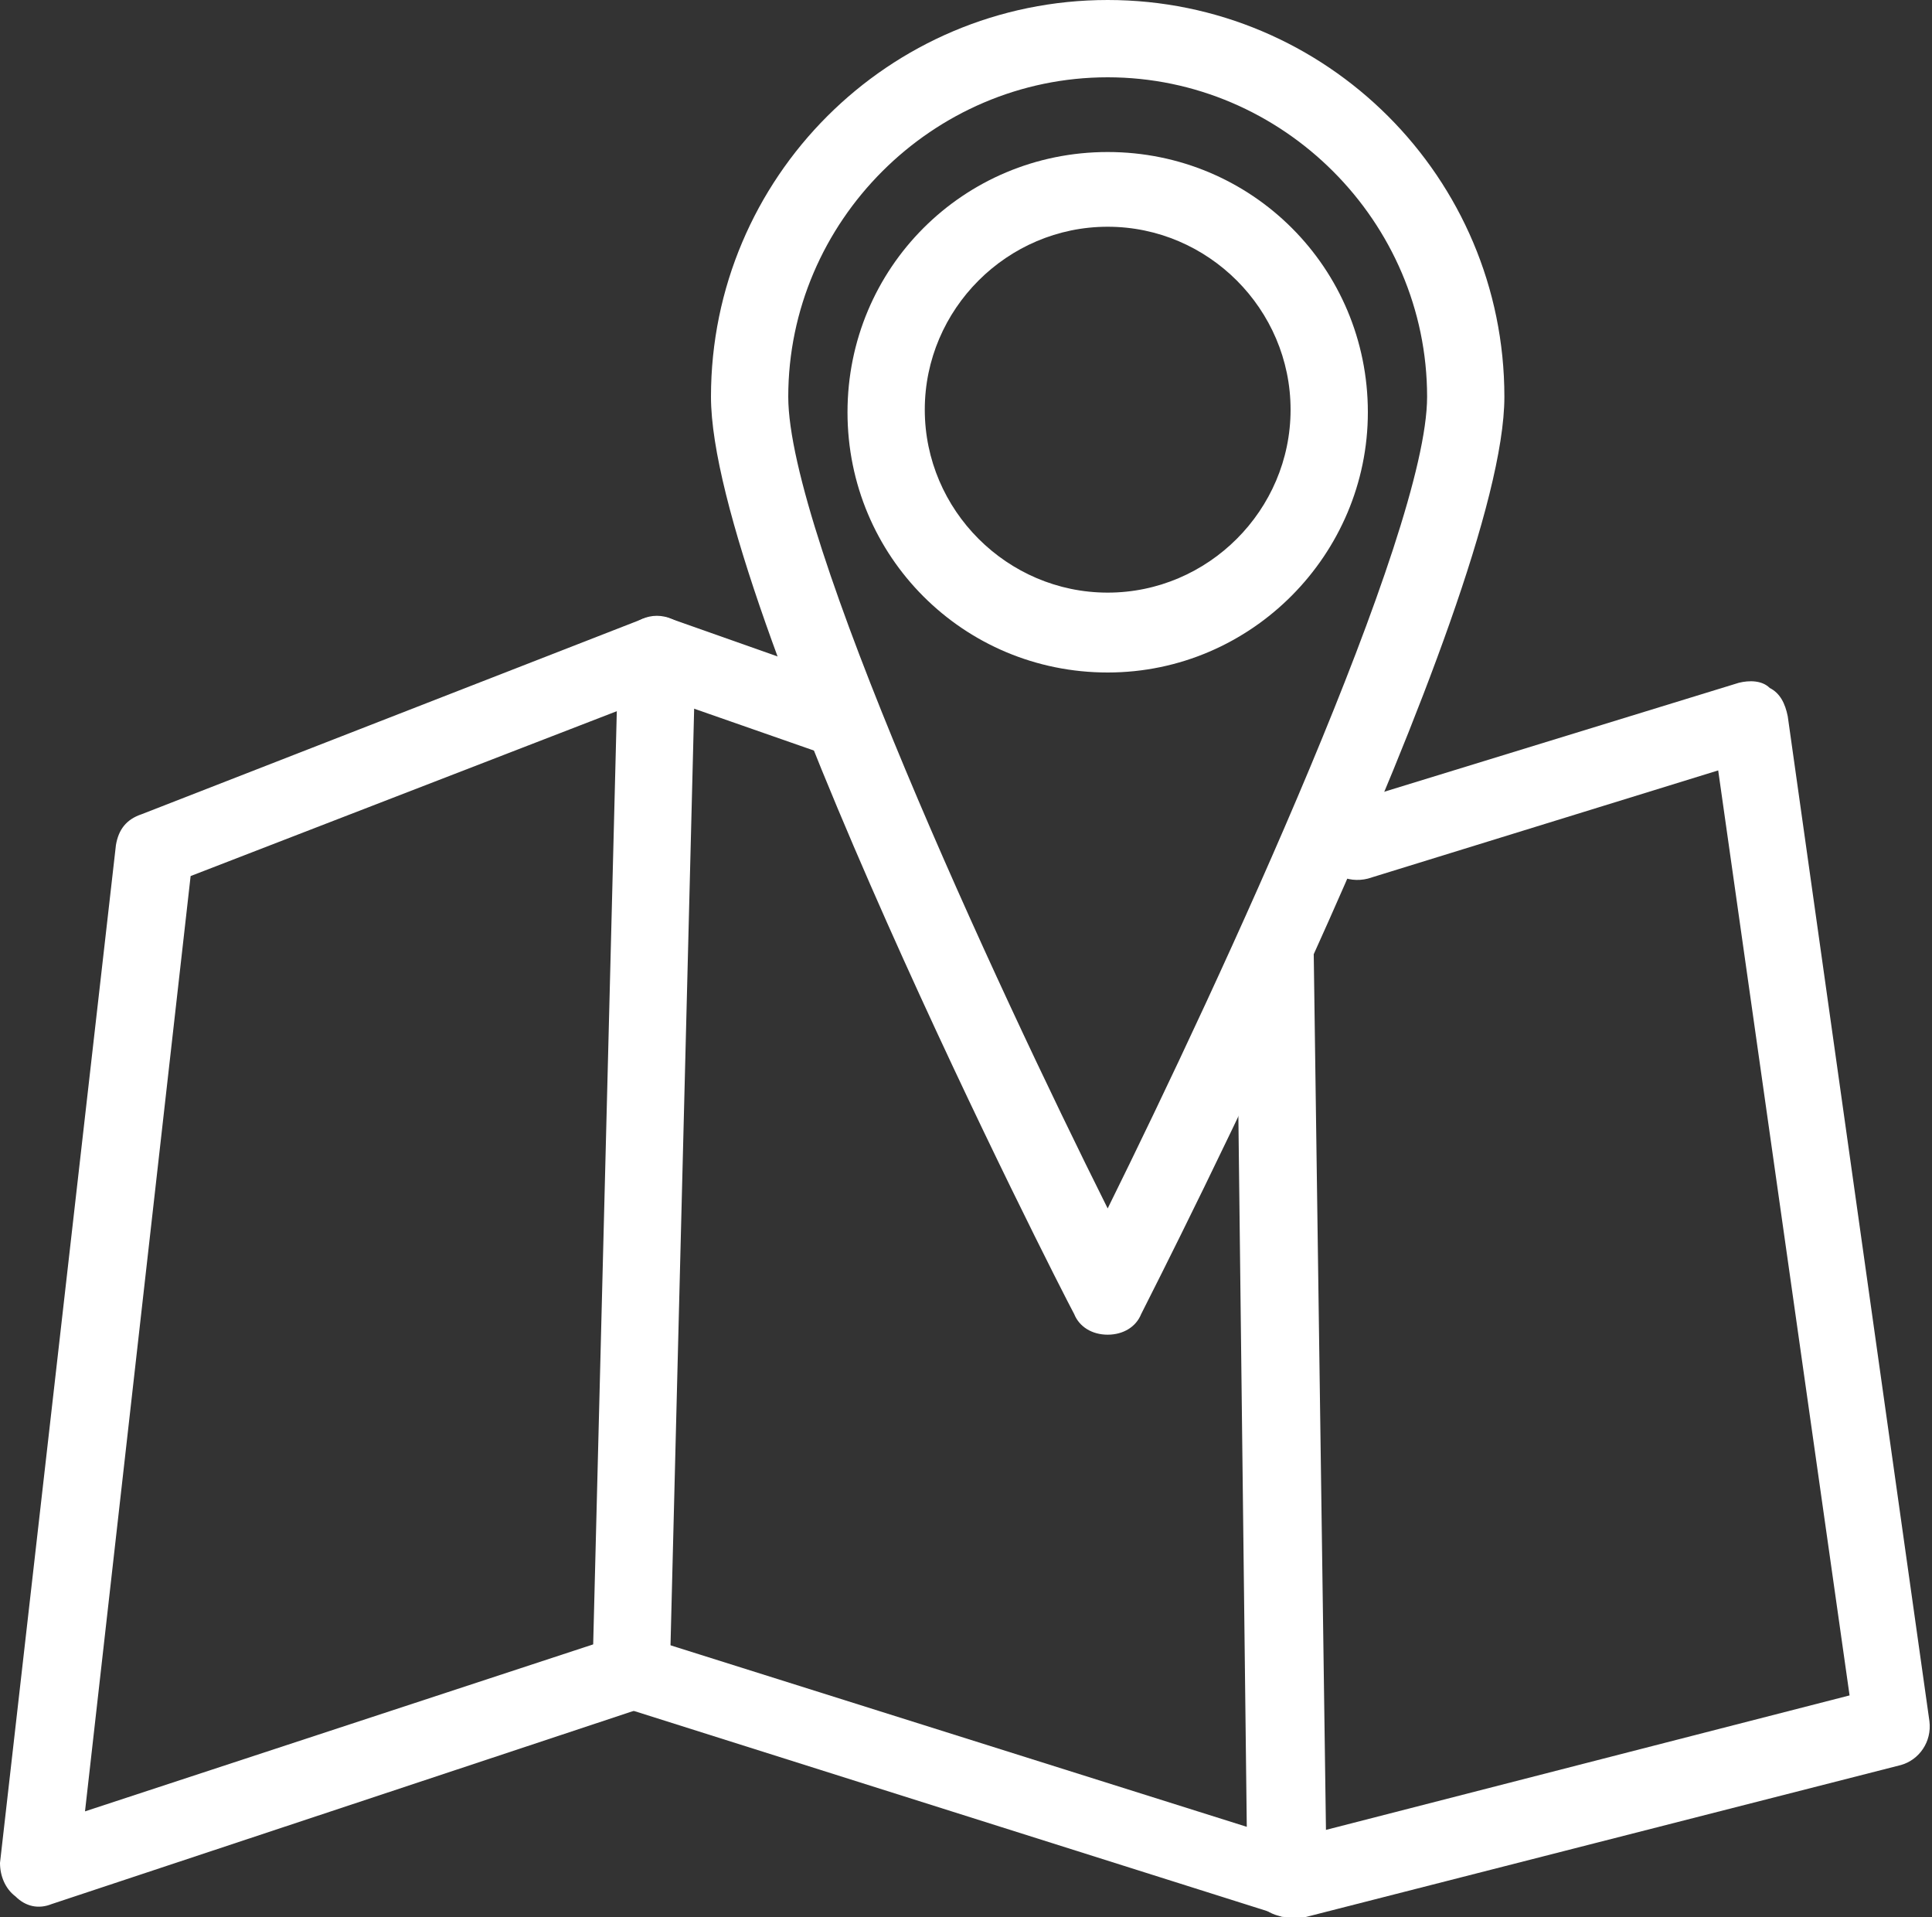 <?xml version="1.0" encoding="utf-8"?>
<!-- Generator: Adobe Illustrator 26.3.1, SVG Export Plug-In . SVG Version: 6.00 Build 0)  -->
<svg version="1.1" id="Layer_1" xmlns="http://www.w3.org/2000/svg" xmlns:xlink="http://www.w3.org/1999/xlink" x="0px" y="0px"
	 viewBox="0 0 75 74.4" style="enable-background:new 0 0 75 74.4;" xml:space="preserve">
<rect x="0" y="0" width="75" height="74.4" fill="#333333" stroke="none"/>
<style type="text/css">
	.st0{fill:#FFFFFF;}
</style>
<g>
	<g>
		<g>
			<path class="st0" d="M50,74.4c-0.2,0-0.3,0-0.4-0.1l-25-7.9L2,73.9c-0.5,0.2-1,0.1-1.4-0.3C0.2,73.3,0,72.8,0,72.3l4.5-39.5
				c0.1-0.6,0.4-1,1-1.2L25,24c0.3-0.1,0.7-0.1,1,0l6.8,2.4c0.8,0.3,1.2,1.1,0.9,1.9c-0.3,0.8-1.1,1.2-1.9,0.9L25.5,27L7.4,34
				L3.3,70.3L24,63.5c0.3-0.1,0.6-0.1,0.9,0l23.5,7.4L48,37.1c0-0.8,0.7-1.5,1.5-1.5c0,0,0,0,0,0c0.8,0,1.5,0.7,1.5,1.5l0.5,35.8
				c0,0.5-0.2,0.9-0.6,1.2C50.6,74.3,50.3,74.4,50,74.4z"/>
		</g>
		<g>
			<path class="st0" d="M50,74.4c-0.7,0-1.3-0.5-1.5-1.1c-0.2-0.8,0.3-1.6,1.1-1.8l22.2-5.7l-5.1-35.9l-13.6,4.2
				c-0.8,0.2-1.6-0.2-1.9-1c-0.2-0.8,0.2-1.6,1-1.9l15.3-4.7c0.4-0.1,0.9-0.1,1.2,0.2c0.4,0.2,0.6,0.6,0.7,1.1l5.5,39
				c0.1,0.8-0.4,1.5-1.1,1.7l-23.5,6C50.2,74.4,50.1,74.4,50,74.4z"/>
		</g>
		<g>
			<path class="st0" d="M24.5,66.4C24.5,66.4,24.5,66.4,24.5,66.4c-0.9,0-1.5-0.7-1.5-1.5l1-39.5c0-0.8,0.7-1.5,1.5-1.5c0,0,0,0,0,0
				c0.8,0,1.5,0.7,1.5,1.5L26,65C26,65.8,25.3,66.4,24.5,66.4z"/>
		</g>
		<g>
			<path class="st0" d="M43,51.8c-0.6,0-1.1-0.3-1.3-0.8c-0.6-1.1-14.1-27.6-14.1-35.6C27.6,6.9,34.5,0,43,0
				c8.5,0,15.4,6.9,15.4,15.4c0,8-13.5,34.4-14.1,35.6C44.1,51.5,43.6,51.8,43,51.8z M43,3c-6.8,0-12.4,5.6-12.4,12.4
				c0,5.4,8,22.7,12.4,31.5c4.4-8.9,12.4-26.2,12.4-31.5C55.4,8.6,49.8,3,43,3z"/>
		</g>
		<g>
			<path class="st0" d="M43,26.1c-5.6,0-10.1-4.5-10.1-10.1c0-5.6,4.5-10.1,10.1-10.1c5.6,0,10.1,4.5,10.1,10.1
				C53.1,21.5,48.6,26.1,43,26.1z M43,8.8c-3.9,0-7.1,3.2-7.1,7.1c0,3.9,3.2,7.1,7.1,7.1c3.9,0,7.1-3.2,7.1-7.1
				C50.1,12,46.9,8.8,43,8.8z"/>
		</g>
	</g>
</g>
</svg>
